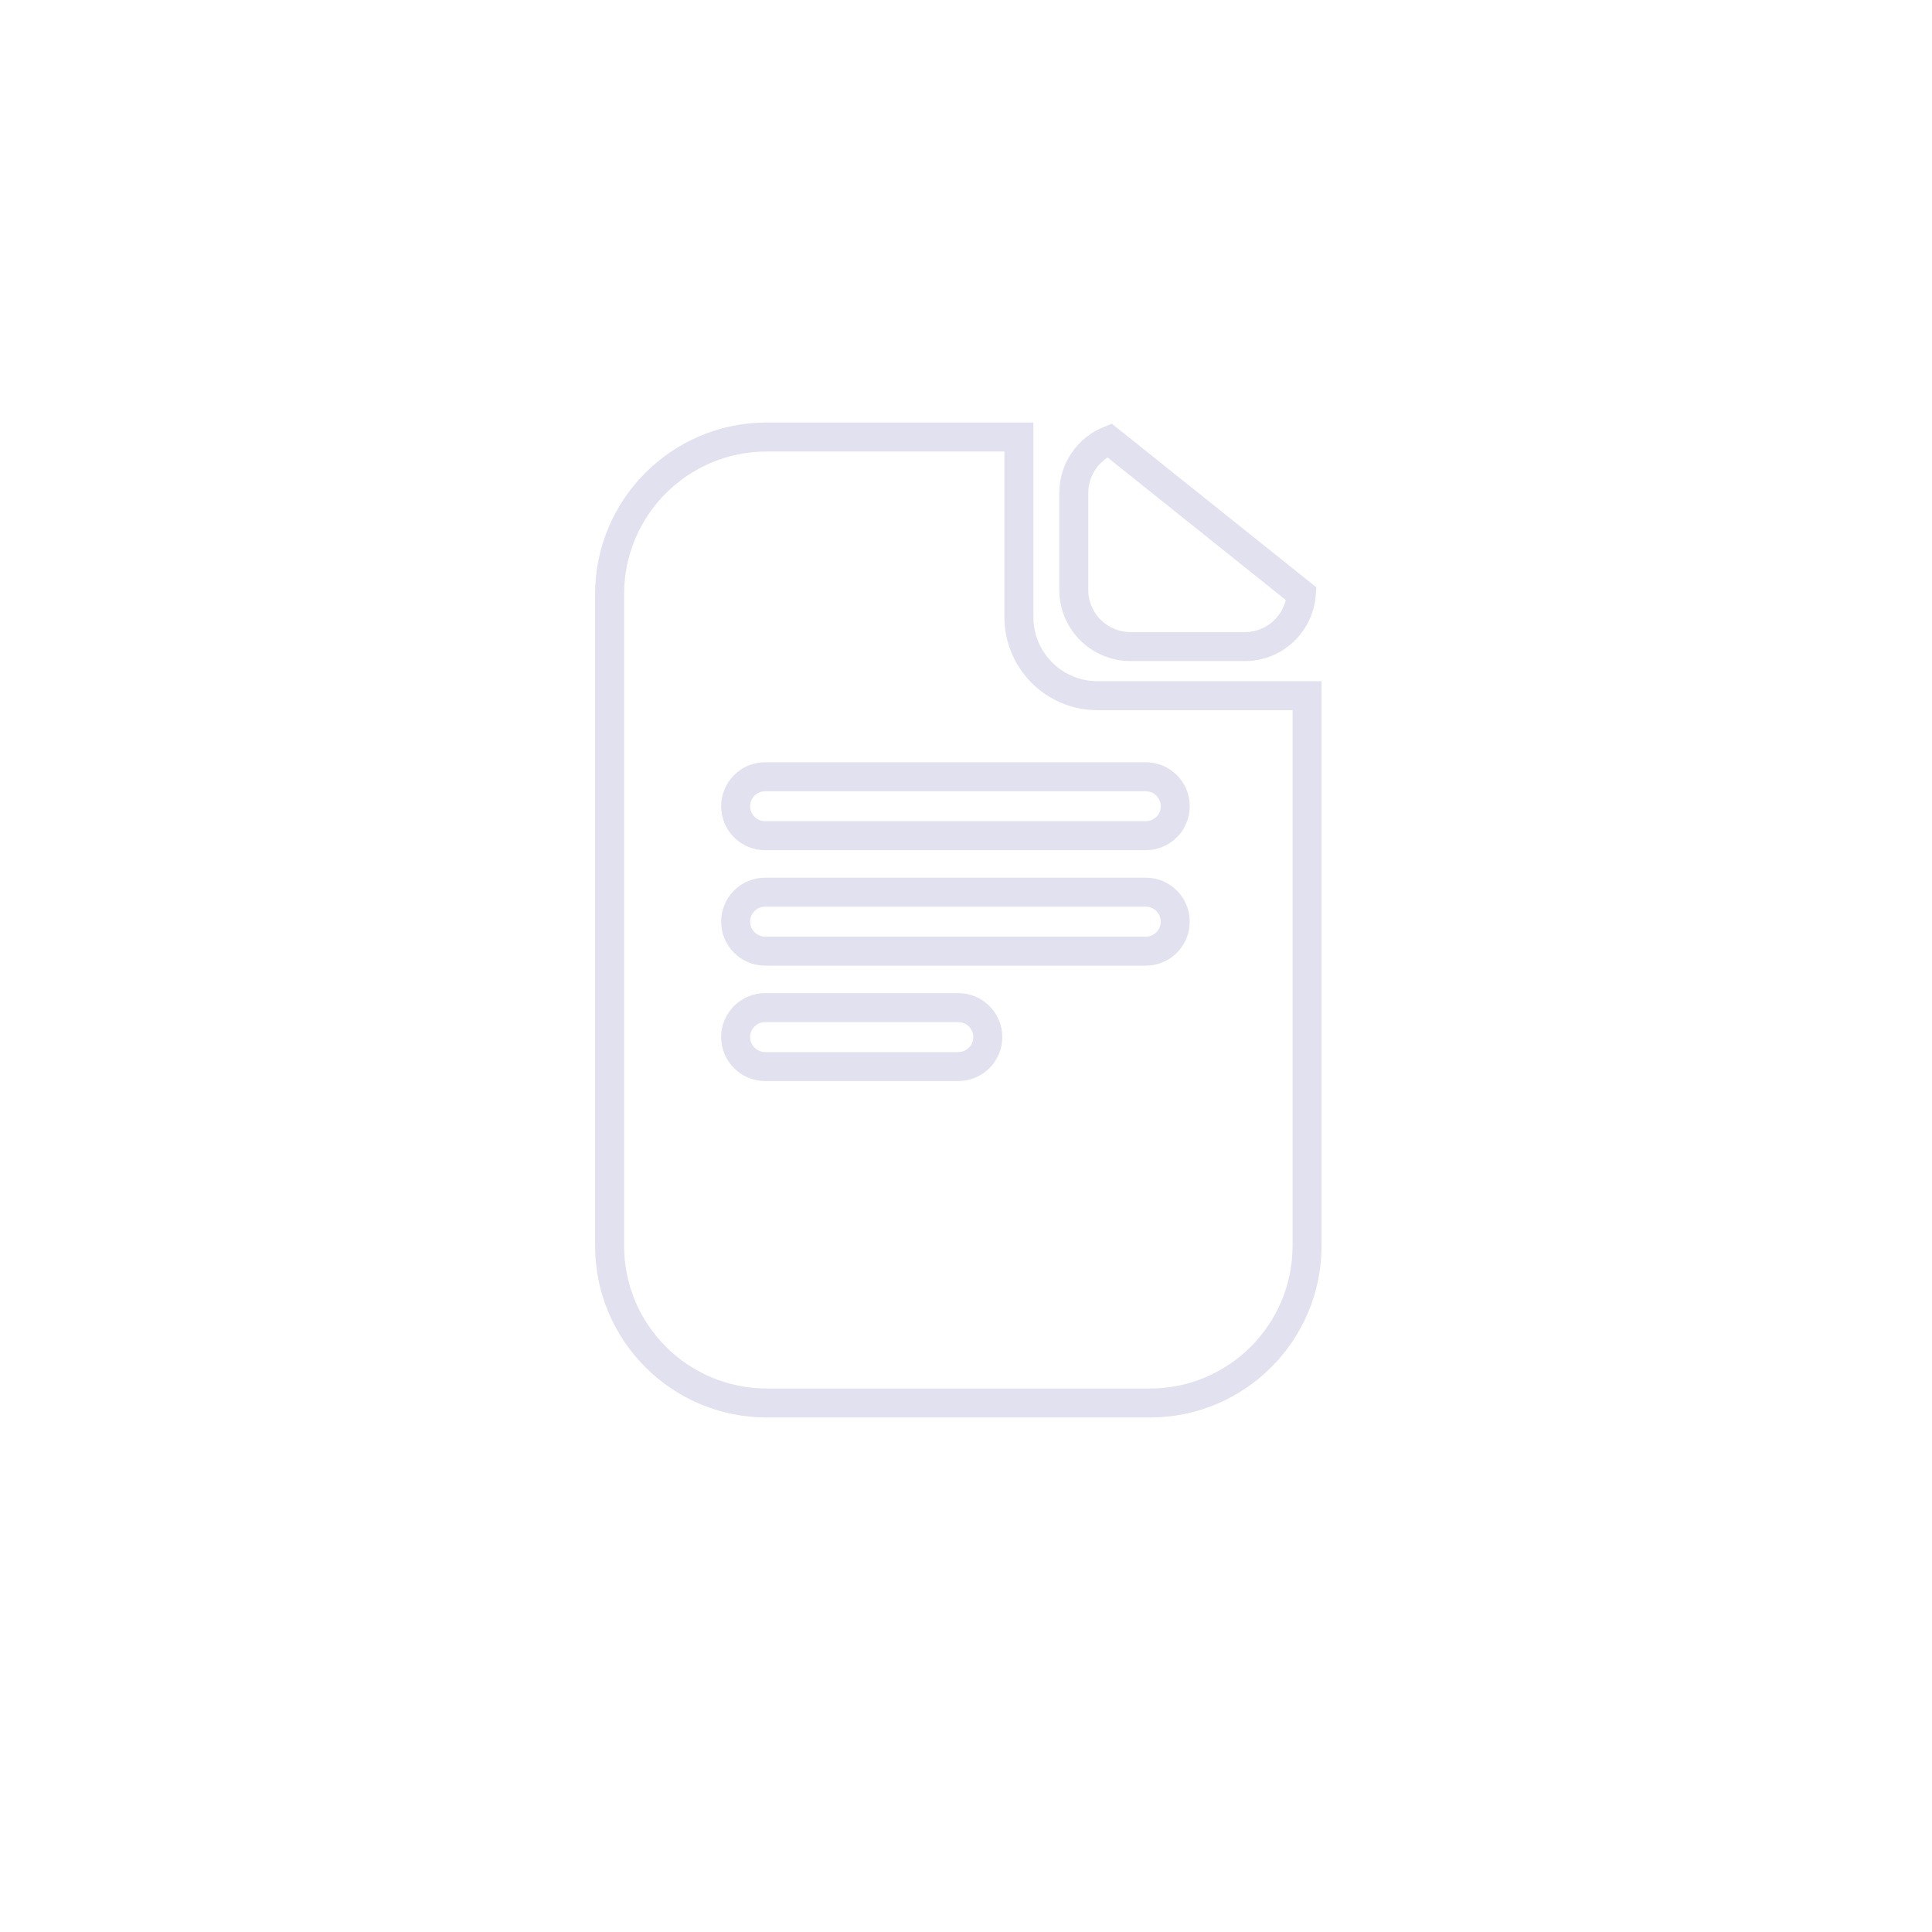 <svg width="42" height="42" viewBox="0 0 42 42" fill="none" xmlns="http://www.w3.org/2000/svg">
<g filter="url(#filter0_d_5105_22908)">
<g clip-path="url(#clip0_5105_22908)">
<rect x="0.833" y="0.833" width="40" height="40" rx="10" fill="white" fill-opacity="0.12" shape-rendering="crispEdges"/>
<g style="mix-blend-mode:plus-lighter" opacity="0.12">
<path d="M-3.958 -4.167L-3.958 45.833M45.834 -3.959L-4.166 -3.959M1.042 -4.167L1.042 45.833M45.834 1.041L-4.166 1.041M6.042 -4.167L6.042 45.833M45.834 6.041L-4.166 6.041M11.042 -4.167L11.042 45.833M45.834 11.041L-4.166 11.041M16.042 -4.167L16.042 45.833M45.834 16.041L-4.166 16.041M21.042 -4.167L21.042 45.833M45.834 21.041L-4.166 21.041M26.042 -4.167L26.042 45.833M45.834 26.041L-4.166 26.041M31.042 -4.167L31.042 45.833M45.834 31.041L-4.166 31.041M36.042 -4.167L36.042 45.833M45.834 36.041L-4.166 36.041M41.042 -4.167L41.042 45.833M45.834 41.041L-4.166 41.041M46.042 -4.167L46.042 45.833M45.834 46.041L-4.166 46.041" stroke="url(#paint0_radial_5105_22908)" stroke-width="0.2"/>
</g>
<g filter="url(#filter1_i_5105_22908)">
<path d="M23.859 15.957C22.915 15.957 22.15 15.192 22.15 14.249V10.333H16.669C14.782 10.333 13.252 11.863 13.252 13.75V27.916C13.252 29.803 14.782 31.333 16.669 31.333H24.997C26.885 31.333 28.414 29.803 28.414 27.916V15.957H23.859ZM20.833 24.019H16.633C16.279 24.019 15.992 23.732 15.992 23.378C15.992 23.025 16.279 22.738 16.633 22.738H20.833C21.187 22.738 21.474 23.025 21.474 23.378C21.474 23.732 21.187 24.019 20.833 24.019ZM24.909 21.51H16.633C16.279 21.51 15.992 21.223 15.992 20.869C15.992 20.515 16.279 20.228 16.633 20.228H24.909C25.262 20.228 25.549 20.515 25.549 20.869C25.549 21.223 25.263 21.51 24.909 21.51ZM24.909 19H16.633C16.279 19 15.992 18.714 15.992 18.36C15.992 18.006 16.279 17.719 16.633 17.719H24.909C25.262 17.719 25.549 18.006 25.549 18.36C25.549 18.714 25.263 19 24.909 19ZM23.343 13.655V11.549C23.343 11.03 23.663 10.588 24.117 10.405L28.29 13.743C28.244 14.383 27.715 14.889 27.064 14.889H24.578C23.895 14.889 23.343 14.337 23.343 13.655Z" fill="white" stroke="#010175" stroke-opacity="0.12" stroke-width="0.63"/>
</g>
</g>
<rect x="1.25" y="1.25" width="39.167" height="39.167" rx="9.583" stroke="white" stroke-opacity="0.06" stroke-width="0.833" shape-rendering="crispEdges"/>
</g>
<defs>
<filter id="filter0_d_5105_22908" x="4.06504e-05" y="-8.14199e-05" width="41.667" height="41.667" filterUnits="userSpaceOnUse" color-interpolation-filters="sRGB">
<feFlood flood-opacity="0" result="BackgroundImageFix"/>
<feColorMatrix in="SourceAlpha" type="matrix" values="0 0 0 0 0 0 0 0 0 0 0 0 0 0 0 0 0 0 127 0" result="hardAlpha"/>
<feMorphology radius="0.833" operator="dilate" in="SourceAlpha" result="effect1_dropShadow_5105_22908"/>
<feOffset/>
<feComposite in2="hardAlpha" operator="out"/>
<feColorMatrix type="matrix" values="0 0 0 0 1 0 0 0 0 1 0 0 0 0 1 0 0 0 0.24 0"/>
<feBlend mode="normal" in2="BackgroundImageFix" result="effect1_dropShadow_5105_22908"/>
<feBlend mode="normal" in="SourceGraphic" in2="effect1_dropShadow_5105_22908" result="shape"/>
</filter>
<filter id="filter1_i_5105_22908" x="8.333" y="7.5" width="25" height="25.833" filterUnits="userSpaceOnUse" color-interpolation-filters="sRGB">
<feFlood flood-opacity="0" result="BackgroundImageFix"/>
<feBlend mode="normal" in="SourceGraphic" in2="BackgroundImageFix" result="shape"/>
<feColorMatrix in="SourceAlpha" type="matrix" values="0 0 0 0 0 0 0 0 0 0 0 0 0 0 0 0 0 0 127 0" result="hardAlpha"/>
<feOffset dy="-0.833"/>
<feGaussianBlur stdDeviation="0.833"/>
<feComposite in2="hardAlpha" operator="arithmetic" k2="-1" k3="1"/>
<feColorMatrix type="matrix" values="0 0 0 0 0 0 0 0 0 0 0 0 0 0 0 0 0 0 0.32 0"/>
<feBlend mode="normal" in2="shape" result="effect1_innerShadow_5105_22908"/>
</filter>
<radialGradient id="paint0_radial_5105_22908" cx="0" cy="0" r="1" gradientUnits="userSpaceOnUse" gradientTransform="translate(20.834 20.832) rotate(90) scale(19.584 20.259)">
<stop stop-color="white"/>
<stop offset="1" stop-color="white" stop-opacity="0.12"/>
</radialGradient>
<clipPath id="clip0_5105_22908">
<rect x="0.833" y="0.833" width="40" height="40" rx="10" fill="white"/>
</clipPath>
</defs>
</svg>
